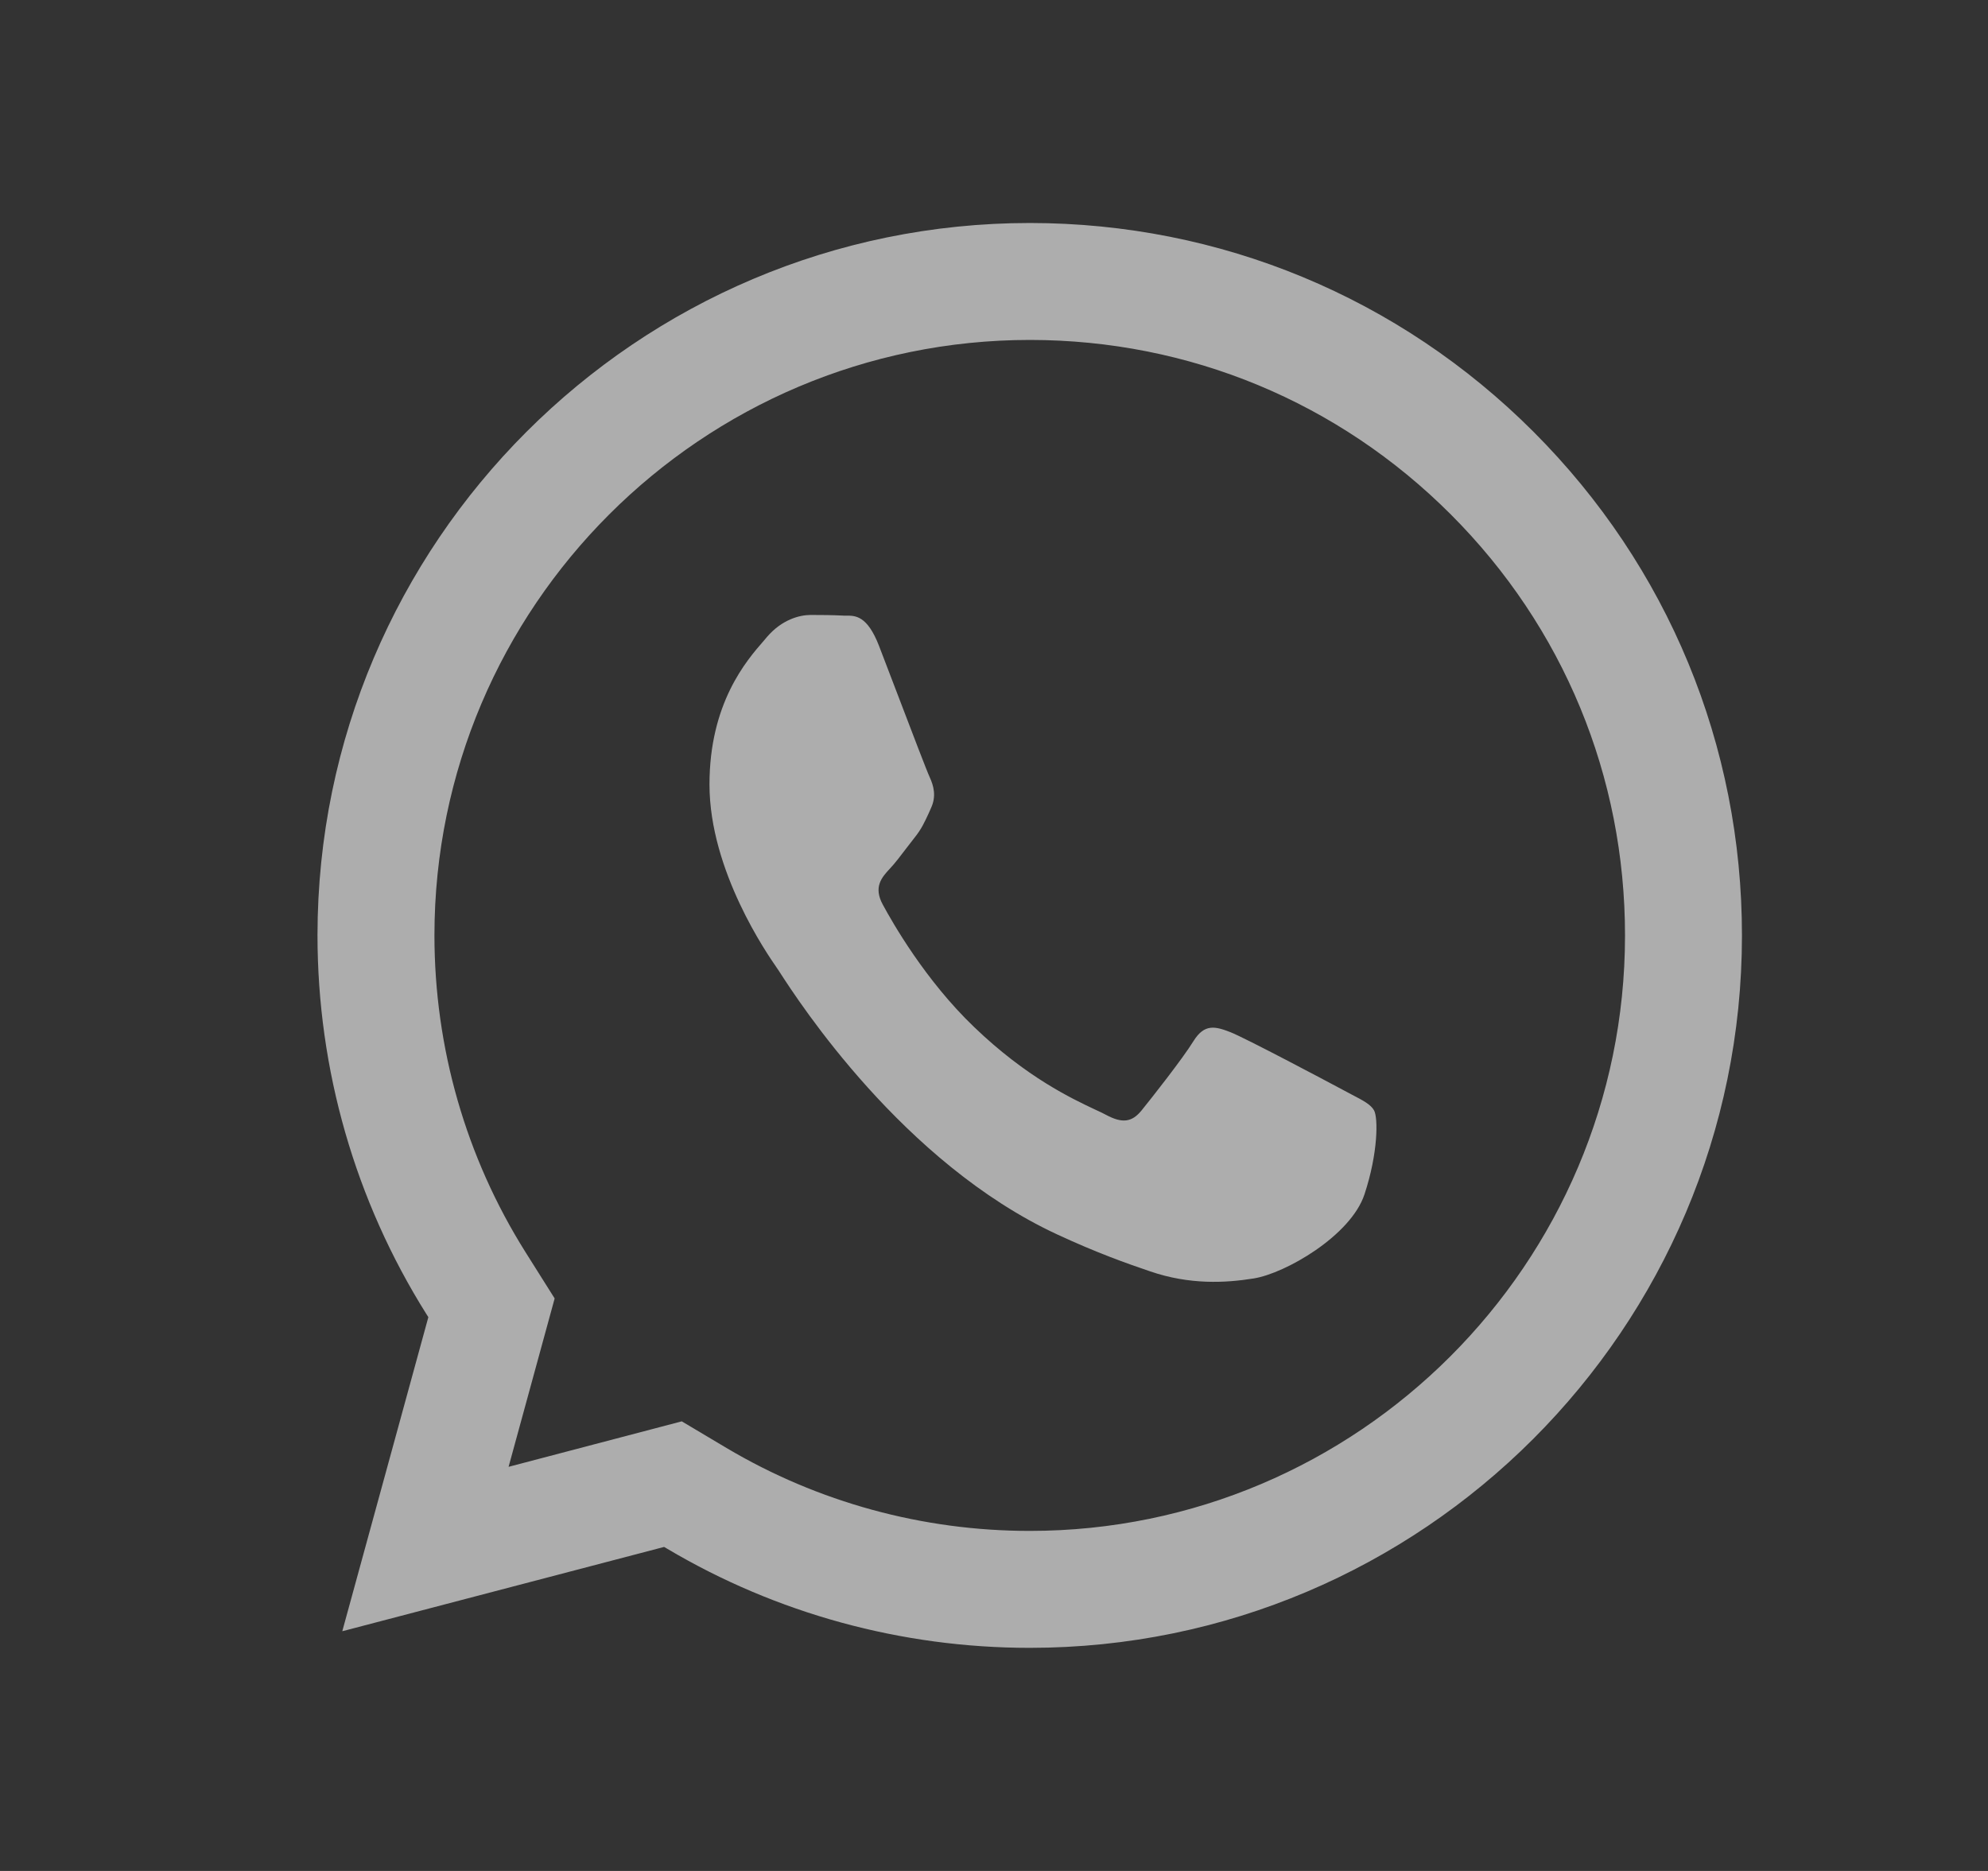 <?xml version="1.0" encoding="UTF-8"?> <svg xmlns="http://www.w3.org/2000/svg" width="17" height="16" viewBox="0 0 17 16" fill="none"><rect x="0" y="0" width="17" height="16" fill="#333333" stroke="none"/> <path opacity="0.6" fill-rule="evenodd" clip-rule="evenodd" d="M3.715 7.998C3.716 5.191 6 2.907 8.808 2.907C10.169 2.908 11.445 3.437 12.407 4.4C13.369 5.363 13.897 6.64 13.896 8.002C13.895 10.808 11.611 13.092 8.806 13.092H8.804C7.89 13.092 6.994 12.847 6.213 12.383L5.83 12.155L4.349 12.544L4.743 11.104L4.493 10.707C3.984 9.897 3.715 8.96 3.715 7.998ZM8.808 1.907C5.448 1.907 2.717 4.639 2.715 7.997C2.715 9.147 3.037 10.268 3.647 11.239L3.663 11.264L2.927 13.95L5.679 13.229L5.703 13.243C6.639 13.799 7.711 14.092 8.804 14.092H8.806C12.164 14.092 14.895 11.361 14.896 8.002C14.897 6.376 14.264 4.844 13.114 3.693C11.965 2.543 10.434 1.908 8.808 1.907ZM11.558 9.36C11.656 9.411 11.722 9.445 11.75 9.496C11.785 9.559 11.785 9.861 11.668 10.214C11.551 10.568 10.991 10.89 10.721 10.933C10.479 10.972 10.173 10.988 9.837 10.873C9.633 10.804 9.372 10.711 9.037 10.555C7.722 9.943 6.833 8.57 6.665 8.31C6.653 8.292 6.645 8.279 6.64 8.273L6.639 8.271C6.565 8.164 6.067 7.449 6.067 6.709C6.067 6.013 6.384 5.648 6.531 5.48C6.541 5.468 6.55 5.458 6.558 5.448C6.687 5.297 6.839 5.259 6.932 5.259C7.026 5.259 7.119 5.26 7.201 5.264C7.211 5.265 7.222 5.265 7.233 5.265C7.314 5.264 7.416 5.263 7.517 5.524C7.556 5.624 7.612 5.772 7.672 5.929C7.793 6.246 7.926 6.595 7.95 6.646C7.985 6.722 8.008 6.81 7.961 6.911C7.954 6.926 7.948 6.94 7.942 6.954C7.906 7.031 7.881 7.088 7.821 7.163C7.798 7.192 7.773 7.224 7.749 7.256C7.701 7.319 7.653 7.383 7.61 7.428C7.54 7.503 7.467 7.585 7.549 7.736C7.631 7.888 7.912 8.383 8.33 8.783C8.778 9.214 9.168 9.396 9.365 9.489C9.404 9.507 9.435 9.521 9.458 9.534C9.598 9.609 9.68 9.597 9.762 9.496C9.844 9.395 10.113 9.054 10.206 8.903C10.3 8.752 10.393 8.777 10.522 8.827C10.651 8.878 11.341 9.244 11.481 9.319C11.508 9.334 11.534 9.347 11.558 9.36Z" fill="white"></path> </svg> 
